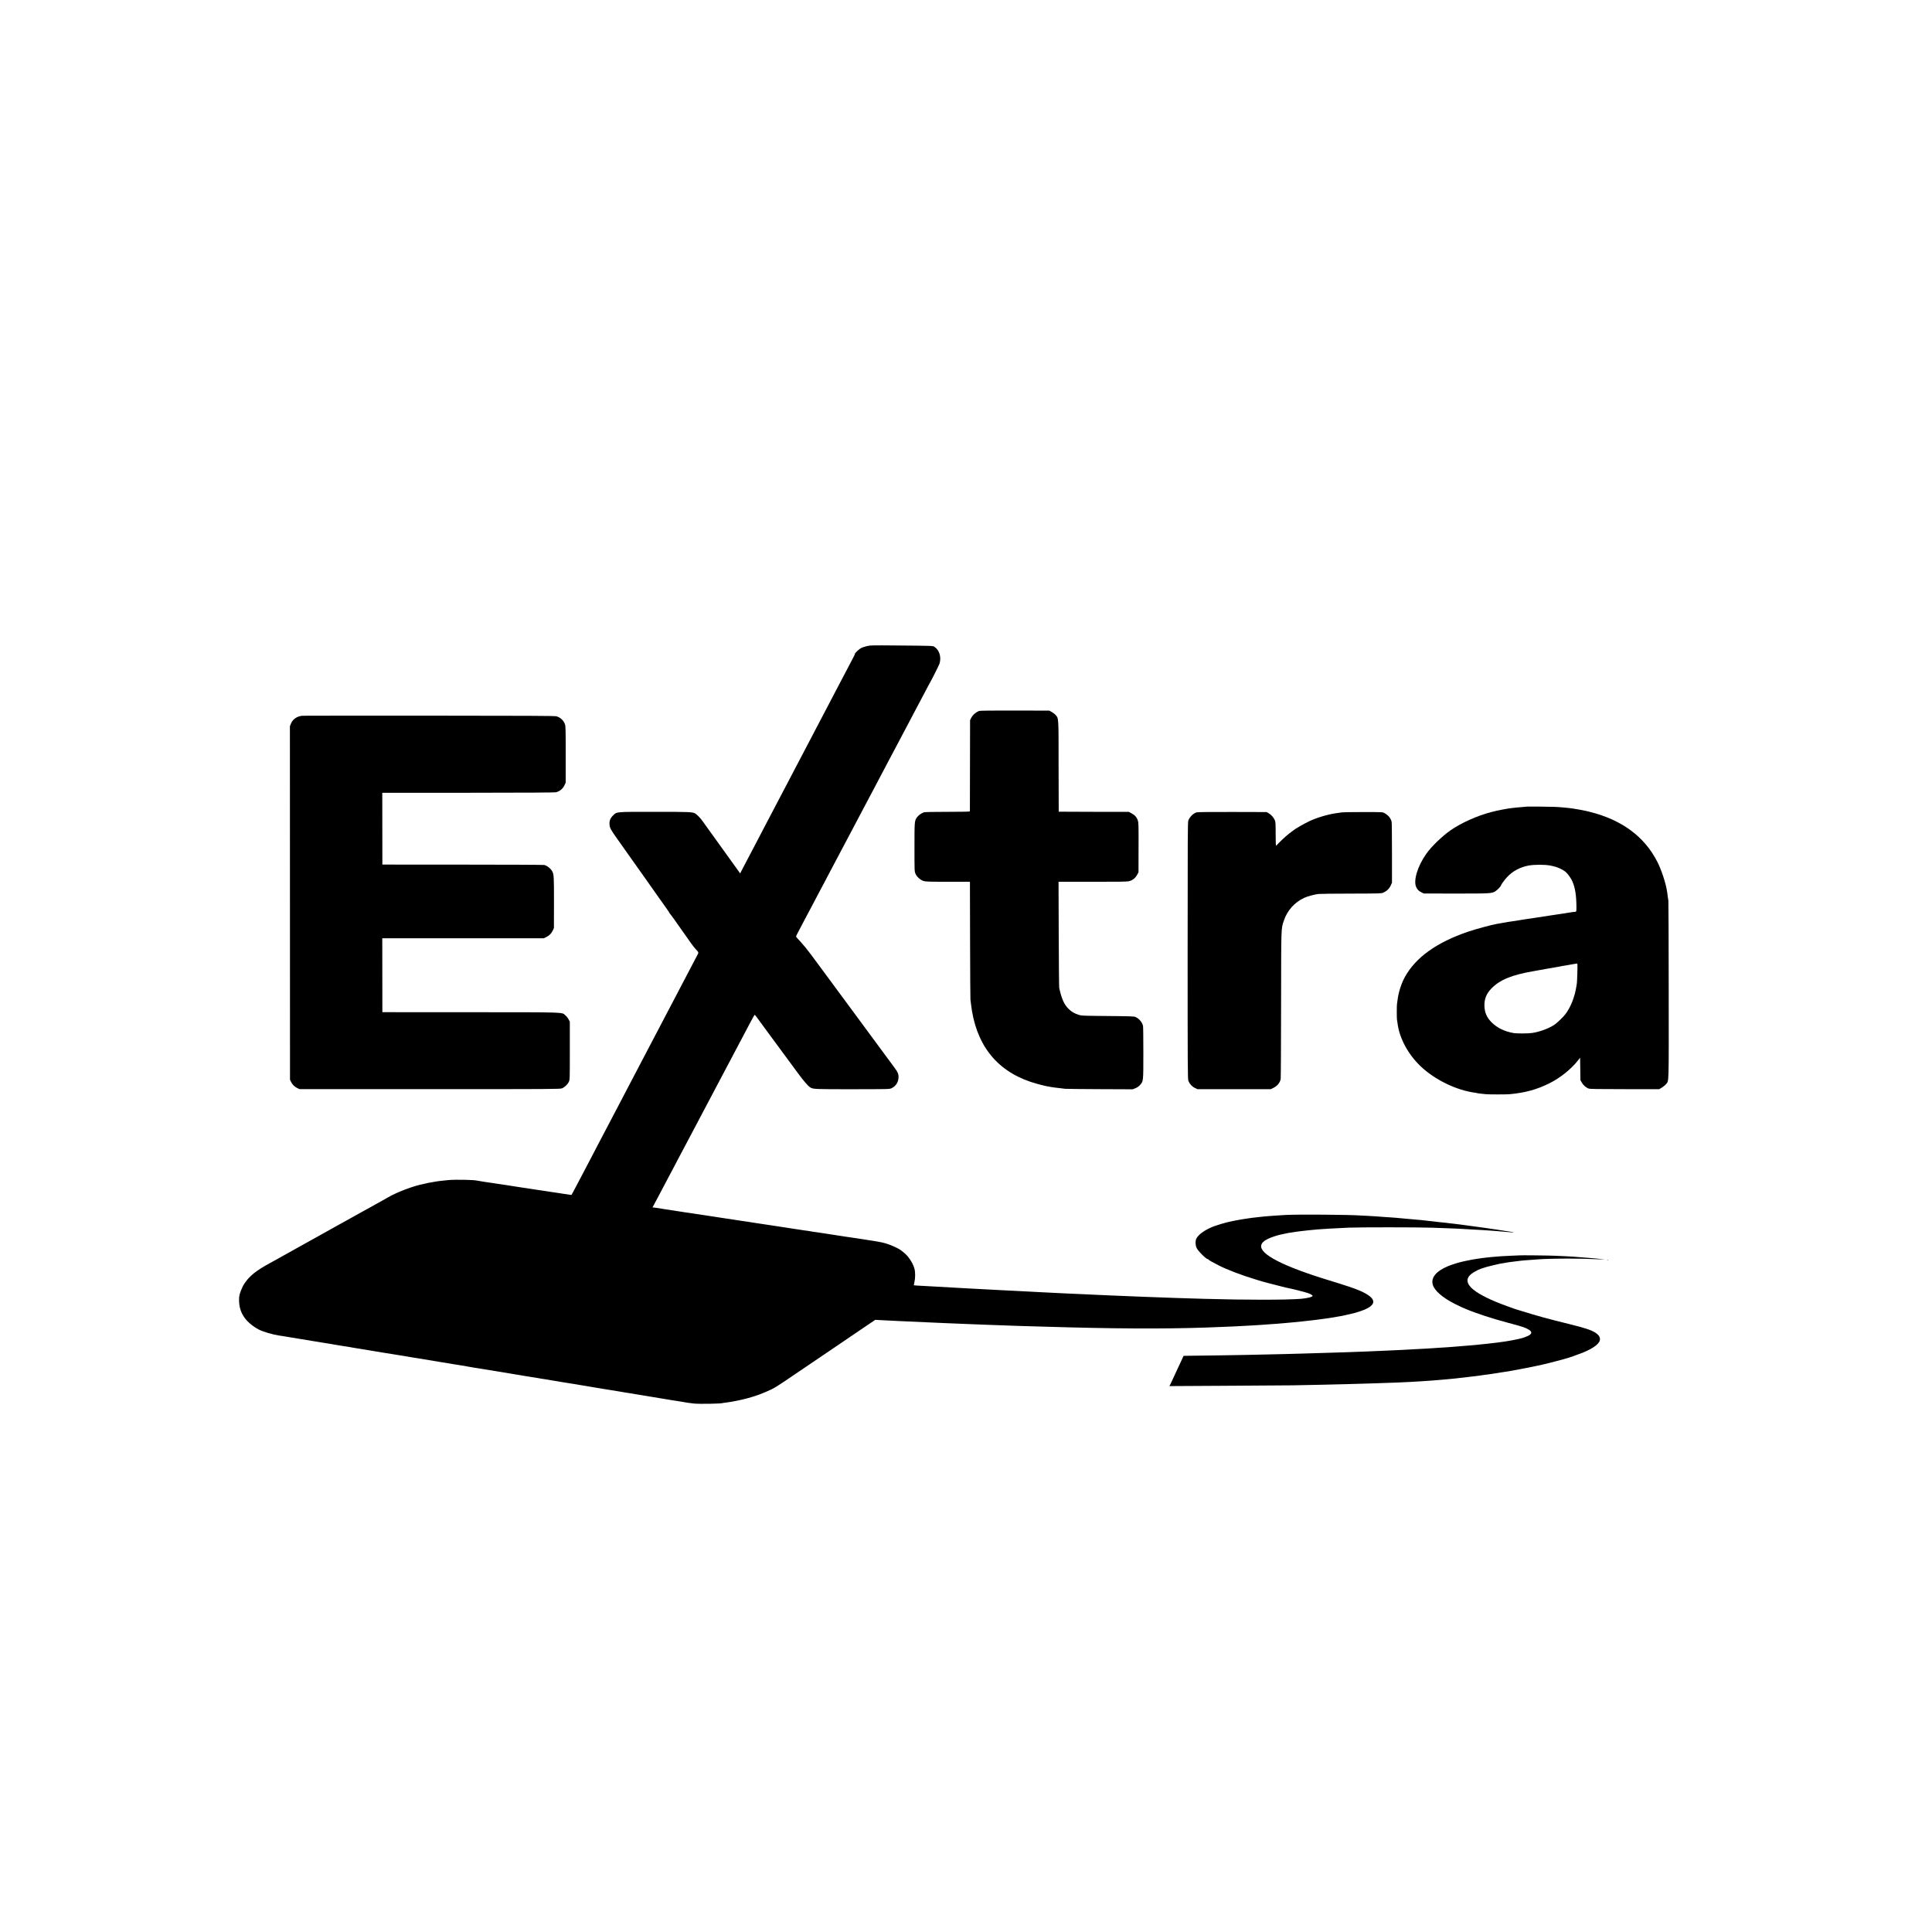 <?xml version="1.0" standalone="no"?>
<!DOCTYPE svg PUBLIC "-//W3C//DTD SVG 20010904//EN"
 "http://www.w3.org/TR/2001/REC-SVG-20010904/DTD/svg10.dtd">
<svg version="1.0" xmlns="http://www.w3.org/2000/svg"
 width="4267pt" height="4267pt" viewBox="0 0 4267 4267"
 preserveAspectRatio="xMidYMid meet">
<g transform="translate(0,4267) scale(0.1,-0.1)"
fill="#000000" stroke="none">
<path d="M19150 28401 c-41 -10 -97 -28 -123 -39 -46 -21 -147 -114 -147 -136
0 -6 -6 -22 -13 -36 -8 -14 -53 -101 -102 -195 -48 -93 -100 -192 -115 -220
-15 -27 -56 -104 -90 -170 -35 -66 -84 -160 -110 -210 -26 -49 -78 -148 -115
-220 -37 -71 -87 -166 -110 -210 -23 -44 -70 -134 -105 -200 -34 -66 -84 -160
-110 -210 -26 -49 -74 -142 -107 -205 -139 -265 -273 -521 -328 -625 -43 -82
-114 -216 -225 -430 -34 -66 -79 -151 -100 -190 -21 -38 -68 -128 -105 -200
-85 -164 -165 -317 -220 -420 -48 -91 -134 -255 -225 -430 -102 -196 -169
-324 -228 -435 -30 -58 -71 -135 -90 -172 l-34 -68 -42 58 c-68 92 -767 1063
-798 1109 -32 47 -108 126 -144 150 -64 41 -94 43 -905 43 -877 0 -832 4 -917
-78 -62 -60 -86 -120 -80 -199 5 -77 27 -118 161 -306 61 -86 182 -256 267
-378 85 -121 178 -251 205 -289 28 -38 84 -117 125 -176 41 -59 123 -175 182
-258 58 -83 133 -188 165 -234 32 -45 95 -134 141 -198 45 -63 82 -119 82
-124 0 -4 3 -10 8 -12 6 -2 136 -181 192 -264 18 -27 202 -287 278 -394 29
-41 72 -95 95 -120 75 -80 73 -70 29 -152 -21 -40 -72 -136 -112 -213 -40 -77
-90 -171 -110 -210 -21 -38 -68 -128 -105 -200 -37 -71 -89 -170 -115 -220
-26 -49 -76 -144 -110 -210 -35 -66 -79 -151 -100 -190 -21 -38 -70 -133 -110
-210 -82 -157 -161 -309 -228 -435 -25 -47 -66 -125 -92 -175 -57 -110 -170
-326 -220 -420 -20 -38 -70 -133 -110 -210 -40 -77 -89 -171 -110 -210 -21
-38 -67 -126 -102 -195 -36 -69 -94 -179 -128 -245 -35 -66 -86 -163 -113
-215 -27 -52 -71 -135 -97 -185 -26 -49 -73 -139 -105 -200 -31 -60 -79 -150
-105 -200 -26 -49 -80 -153 -120 -230 -40 -77 -90 -171 -110 -210 -35 -66 -76
-143 -223 -425 -75 -144 -139 -264 -143 -269 -3 -3 -45 2 -184 24 -14 3 -56 9
-95 15 -38 5 -126 19 -195 29 -69 11 -147 23 -175 27 -27 3 -59 8 -70 10 -10
2 -37 6 -60 9 -100 15 -170 25 -200 31 -11 2 -40 6 -65 9 -25 3 -54 8 -65 10
-11 2 -69 11 -130 20 -60 9 -121 18 -135 21 -26 4 -63 10 -125 19 -73 10 -112
16 -165 25 -30 5 -75 12 -100 15 -25 3 -56 8 -70 10 -14 2 -72 11 -130 20 -58
8 -112 17 -120 20 -67 19 -475 27 -642 12 -130 -11 -256 -27 -328 -42 -28 -5
-69 -13 -120 -21 -19 -3 -38 -8 -41 -10 -3 -2 -21 -6 -39 -9 -219 -39 -596
-180 -805 -302 -39 -22 -95 -54 -125 -71 -30 -16 -210 -116 -400 -222 -190
-106 -374 -208 -410 -228 -36 -19 -81 -44 -100 -55 -19 -11 -233 -130 -475
-265 -242 -134 -458 -255 -480 -267 -22 -12 -62 -35 -90 -50 -27 -15 -63 -35
-80 -45 -16 -10 -57 -32 -90 -50 -33 -19 -112 -62 -175 -98 -63 -35 -144 -80
-180 -99 -296 -161 -442 -277 -552 -437 -65 -94 -123 -246 -127 -331 -8 -208
45 -361 175 -504 64 -69 170 -149 259 -194 101 -51 300 -109 445 -132 19 -3
64 -9 100 -15 36 -5 75 -12 86 -14 12 -2 38 -7 58 -10 20 -3 132 -22 248 -41
117 -19 226 -37 242 -40 17 -2 60 -9 96 -15 36 -6 79 -13 95 -16 17 -2 41 -6
55 -9 22 -5 81 -14 185 -30 17 -3 41 -7 55 -10 14 -3 54 -10 90 -15 36 -5 74
-11 85 -14 11 -2 41 -6 66 -10 58 -8 91 -14 154 -26 28 -5 68 -12 90 -15 22
-3 65 -10 95 -15 30 -5 69 -12 85 -14 17 -3 73 -12 125 -21 52 -9 106 -18 120
-20 14 -2 106 -18 206 -34 99 -17 198 -33 220 -35 21 -3 62 -10 91 -15 29 -6
74 -13 100 -16 26 -4 55 -8 63 -10 8 -3 33 -7 55 -10 22 -3 51 -8 65 -11 13
-3 40 -8 60 -10 19 -2 46 -7 60 -9 37 -7 746 -124 785 -130 11 -1 79 -13 150
-24 72 -12 141 -24 155 -26 14 -3 36 -7 50 -9 14 -3 43 -8 65 -11 22 -3 47 -7
55 -10 8 -2 35 -6 60 -9 25 -3 56 -8 70 -11 14 -3 43 -8 65 -11 56 -8 71 -11
145 -23 36 -6 82 -13 104 -17 21 -3 48 -8 60 -10 11 -2 64 -11 116 -19 121
-20 143 -24 210 -35 30 -5 70 -12 88 -15 17 -3 47 -7 65 -10 17 -3 57 -10 87
-15 30 -5 71 -12 90 -15 19 -3 46 -7 60 -10 32 -6 73 -12 130 -20 25 -3 52 -8
60 -10 8 -2 35 -7 60 -11 25 -3 54 -8 65 -10 11 -2 49 -8 85 -13 36 -6 76 -13
90 -16 13 -2 40 -7 60 -10 20 -3 45 -7 57 -9 11 -3 38 -7 59 -10 22 -4 64 -11
94 -16 30 -5 71 -11 90 -14 19 -3 159 -26 310 -51 151 -25 289 -48 305 -51 17
-2 57 -9 90 -15 33 -6 71 -12 85 -14 14 -2 84 -13 155 -25 72 -12 144 -23 160
-26 17 -2 41 -6 55 -9 55 -11 77 -14 115 -20 22 -3 51 -8 65 -10 14 -2 54 -9
90 -14 36 -6 76 -13 90 -16 13 -2 42 -7 65 -10 22 -3 65 -10 95 -16 93 -16 98
-17 355 -59 138 -22 260 -42 272 -45 12 -2 57 -9 100 -15 43 -7 87 -14 98 -16
61 -13 210 -35 275 -41 139 -14 622 -5 650 12 3 1 32 6 65 9 58 7 144 20 195
32 25 5 45 9 90 18 102 20 261 63 365 98 104 35 99 33 230 88 187 80 200 87
738 454 67 45 201 136 297 201 96 65 236 160 310 210 74 50 207 140 295 200
88 60 201 136 250 170 50 34 188 128 308 209 l218 147 107 -6 c216 -12 270
-14 397 -20 72 -3 173 -7 225 -10 240 -12 395 -19 665 -30 72 -3 177 -7 235
-10 156 -7 339 -15 496 -20 76 -3 189 -7 249 -10 171 -7 547 -20 845 -30 344
-11 460 -14 1060 -30 1405 -36 2449 -33 3410 11 69 3 168 7 220 9 106 5 235
12 361 19 46 3 129 8 184 11 55 4 120 8 145 10 25 2 86 7 135 10 50 3 115 8
145 10 85 7 180 16 230 20 25 3 74 7 110 10 73 6 144 13 210 21 81 9 104 12
170 19 36 4 76 8 90 10 41 6 182 24 230 30 25 3 56 7 70 10 13 3 42 7 65 10
38 6 127 21 171 29 12 2 39 7 60 10 22 4 46 8 54 11 8 2 26 6 40 9 28 5 150
33 175 40 6 2 24 6 40 10 17 5 71 22 120 38 383 130 380 281 -11 452 -113 50
-290 109 -684 230 -1007 307 -1532 577 -1496 770 10 55 58 102 150 146 75 36
218 83 290 96 17 2 47 9 66 14 19 5 51 12 70 15 19 3 46 7 60 10 31 6 71 12
130 20 25 3 56 8 70 10 37 5 107 13 175 20 33 3 101 10 150 15 50 5 128 12
175 14 47 3 121 8 165 11 91 6 186 11 435 22 231 10 1532 10 1825 -1 127 -4
268 -9 315 -11 190 -6 397 -16 435 -20 22 -3 99 -7 170 -10 72 -3 155 -8 185
-10 30 -2 98 -7 150 -10 52 -3 118 -8 145 -10 103 -9 191 -16 230 -20 114 -11
189 -16 185 -12 -3 3 -25 8 -50 11 -25 3 -56 8 -69 11 -12 2 -42 7 -65 9 -22
3 -50 7 -61 10 -11 2 -42 7 -68 10 -27 4 -57 9 -66 11 -10 2 -42 6 -72 10 -30
3 -61 8 -69 10 -8 2 -37 6 -65 10 -47 6 -84 11 -145 20 -14 2 -63 9 -110 15
-47 6 -96 13 -110 15 -14 2 -63 9 -110 15 -47 6 -101 13 -120 16 -19 3 -55 7
-80 10 -25 2 -58 6 -75 9 -16 2 -57 6 -90 10 -33 4 -71 9 -85 11 -14 2 -55 6
-92 9 -36 3 -75 7 -85 9 -10 2 -49 7 -88 11 -38 4 -81 8 -95 10 -14 2 -52 6
-85 10 -33 3 -73 8 -90 10 -16 2 -70 7 -120 10 -49 4 -97 9 -106 10 -8 2 -55
6 -105 9 -49 4 -102 9 -119 11 -16 2 -70 7 -120 11 -49 3 -106 7 -125 9 -19 2
-87 7 -150 10 -63 4 -128 9 -145 11 -16 2 -91 6 -165 10 -74 3 -153 8 -175 9
-251 19 -1403 27 -1665 12 -209 -12 -381 -25 -455 -32 -27 -3 -70 -7 -95 -10
-112 -11 -166 -18 -181 -20 -9 -2 -40 -6 -70 -10 -53 -6 -199 -30 -249 -40
-14 -3 -41 -8 -60 -11 -19 -3 -64 -13 -100 -21 -36 -8 -72 -16 -80 -18 -48
-10 -210 -59 -281 -85 -190 -70 -344 -176 -395 -270 -28 -53 -25 -151 6 -215
33 -69 212 -245 248 -245 6 0 12 -4 14 -9 4 -11 70 -49 218 -125 194 -99 507
-218 830 -316 58 -17 119 -36 135 -41 17 -5 75 -20 130 -35 302 -78 372 -96
390 -100 11 -2 29 -6 40 -8 141 -29 342 -80 445 -112 52 -16 110 -49 110 -63
0 -24 -120 -54 -260 -66 -326 -26 -1227 -26 -2135 0 -610 18 -699 21 -1200 40
-66 2 -183 7 -260 10 -77 3 -187 7 -245 10 -58 2 -168 7 -245 10 -77 3 -183 8
-235 10 -52 3 -153 7 -225 10 -71 3 -166 7 -210 10 -44 2 -145 7 -225 10 -80
3 -183 8 -230 10 -221 12 -274 15 -400 20 -74 3 -164 8 -200 10 -36 2 -121 7
-190 10 -69 3 -154 7 -190 10 -36 2 -126 7 -200 10 -74 3 -164 8 -200 10 -36
2 -121 7 -190 10 -259 13 -358 18 -570 30 -41 3 -122 7 -180 10 -190 10 -413
22 -548 31 -51 3 -125 7 -165 9 -217 11 -302 17 -305 19 -1 2 5 34 14 72 21
90 21 223 -1 299 -38 131 -135 275 -238 356 -29 22 -59 46 -67 52 -37 30 -187
100 -281 131 -89 30 -141 41 -320 71 -14 3 -83 14 -155 24 -71 11 -142 23
-159 25 -31 5 -244 36 -280 41 -31 4 -419 64 -520 80 -49 8 -112 17 -140 21
-27 3 -57 8 -67 9 -9 2 -38 7 -65 11 -26 3 -57 8 -68 11 -11 2 -38 6 -60 8
-22 3 -50 7 -62 9 -18 4 -124 20 -268 41 -16 2 -75 11 -130 20 -55 8 -113 17
-130 20 -193 29 -304 46 -325 49 -14 3 -61 10 -105 16 -44 6 -92 13 -107 16
-69 10 -95 15 -118 19 -14 3 -47 7 -75 11 -27 3 -59 8 -70 10 -10 2 -37 6 -60
9 -22 3 -51 8 -65 10 -14 3 -38 7 -55 9 -16 2 -61 9 -100 15 -38 6 -88 13
-110 16 -35 5 -123 18 -195 30 -14 2 -72 11 -130 20 -140 21 -165 24 -230 35
-30 5 -75 12 -100 15 -25 3 -70 10 -100 15 -30 5 -77 12 -105 15 -27 4 -57 8
-65 10 -8 2 -37 7 -65 10 -27 4 -57 8 -65 10 -8 2 -35 7 -60 10 -25 3 -57 8
-72 11 -16 2 -40 6 -55 8 -16 3 -48 8 -73 11 -61 8 -159 24 -190 30 -14 3 -37
6 -52 7 l-27 2 33 61 c19 33 63 116 99 185 36 69 77 147 92 175 15 27 61 115
103 195 41 80 78 150 82 155 4 6 34 61 66 124 33 62 75 143 94 180 20 36 66
125 104 196 38 72 85 162 106 200 21 39 61 115 90 170 29 55 72 136 95 180 23
44 66 125 95 180 29 55 70 132 90 170 59 111 123 231 185 350 32 61 75 142 95
180 75 141 129 242 185 350 68 131 135 257 180 340 18 33 63 119 100 190 37
72 75 144 85 160 19 33 89 166 198 375 39 74 74 135 79 137 4 1 24 -21 43 -48
19 -28 98 -135 175 -239 77 -104 185 -251 240 -326 108 -147 292 -397 502
-681 132 -178 215 -274 267 -308 61 -40 99 -42 941 -41 799 1 811 1 855 22 90
42 149 128 154 227 5 83 -12 125 -92 232 -41 55 -82 111 -92 125 -11 14 -46
61 -78 105 -33 44 -373 505 -756 1025 -384 520 -706 956 -716 970 -10 14 -33
45 -52 70 -19 25 -87 117 -152 205 -64 88 -163 209 -219 269 -56 60 -104 113
-105 117 -4 9 31 80 101 209 16 30 52 98 79 150 71 135 145 274 188 355 21 39
66 124 100 190 35 66 75 143 90 170 15 28 55 104 90 170 34 66 82 156 105 200
54 101 113 213 180 340 29 55 71 136 95 180 23 44 65 123 93 175 27 52 64 122
82 155 18 33 57 107 87 165 74 139 239 454 296 560 117 222 137 260 172 325
21 39 66 124 100 190 35 66 79 149 98 185 19 36 59 112 89 170 31 58 70 132
88 165 18 33 58 110 90 170 32 61 74 142 95 180 20 39 61 115 90 170 29 55 72
136 95 180 23 44 65 123 92 175 56 106 121 229 187 353 24 45 72 136 106 202
34 66 66 125 70 130 19 26 199 384 209 416 46 144 -2 304 -113 374 -33 22 -22
22 -836 29 -532 5 -581 4 -650 -13z"/>
<path d="M21631 26969 c-69 -21 -146 -86 -182 -156 l-24 -48 -2 -1000 c-1
-550 -2 -1006 -2 -1012 -1 -10 -106 -13 -488 -13 -301 0 -502 -4 -525 -10 -53
-15 -128 -69 -159 -115 -51 -75 -52 -88 -52 -659 0 -530 0 -531 23 -584 29
-67 103 -134 173 -158 47 -16 100 -18 540 -19 l489 0 3 -1285 c2 -707 5 -1298
8 -1315 3 -16 8 -57 11 -90 99 -883 544 -1468 1316 -1728 148 -50 340 -98 445
-113 11 -1 49 -7 85 -13 36 -5 97 -13 135 -16 39 -4 84 -9 100 -12 17 -3 359
-6 761 -8 l732 -3 58 24 c39 15 73 38 101 69 76 83 75 73 75 708 0 309 -3 578
-7 597 -16 78 -85 162 -163 197 -39 18 -46 18 -867 26 -281 3 -338 6 -384 21
-105 34 -165 69 -232 136 -97 96 -151 217 -205 460 -4 19 -9 555 -11 1190 l-4
1155 748 0 c532 -1 763 2 800 11 86 19 148 68 191 149 l27 50 1 546 c2 498 0
550 -16 598 -24 72 -67 121 -139 158 l-62 33 -771 0 c-424 0 -773 2 -775 3 -1
2 -3 452 -3 1000 0 1104 2 1056 -65 1135 -18 21 -57 51 -86 67 l-54 30 -755 2
c-474 1 -768 -2 -789 -8z"/>
<path d="M6675 26862 c-117 -12 -210 -76 -249 -174 l-23 -57 1 -3903 1 -3903
21 -46 c27 -59 84 -115 143 -142 l46 -21 2875 -1 c2719 0 2877 1 2921 18 59
23 124 84 152 144 22 48 22 49 22 688 l0 640 -27 51 c-15 29 -46 68 -70 88
-86 74 70 69 -2098 70 l-1945 1 -1 816 -1 816 1782 0 1781 0 55 25 c69 33 116
79 148 148 l25 55 1 560 c1 570 -2 623 -38 690 -34 63 -111 125 -177 141 -19
4 -831 8 -1805 8 l-1770 1 -1 793 -1 792 41 0 c23 1 877 1 1898 1 1281 1 1871
4 1900 12 84 21 152 79 189 162 l23 50 0 620 c0 565 -1 624 -17 670 -30 85
-101 151 -189 175 -38 10 -599 13 -2815 14 -1522 0 -2781 0 -2798 -2z"/>
<path d="M33718 24855 c-2 -2 -50 -6 -107 -10 -57 -4 -114 -9 -125 -11 -12 -2
-48 -6 -81 -9 -98 -9 -330 -53 -473 -91 -305 -79 -669 -243 -897 -403 -187
-131 -425 -362 -535 -519 -192 -273 -288 -591 -222 -733 29 -61 52 -85 114
-116 l53 -27 709 -1 c758 0 789 1 871 49 40 24 125 111 125 129 0 16 81 127
137 187 122 132 292 222 482 255 124 21 349 21 461 0 14 -3 39 -7 55 -11 97
-19 212 -68 283 -122 38 -29 106 -116 140 -179 65 -120 101 -292 107 -512 5
-172 3 -197 -18 -198 -24 -1 -132 -15 -137 -18 -3 -2 -41 -8 -85 -14 -44 -6
-91 -13 -105 -16 -14 -2 -60 -9 -103 -15 -43 -6 -88 -13 -100 -15 -19 -4 -202
-32 -327 -50 -19 -3 -62 -10 -95 -15 -33 -5 -80 -12 -105 -15 -25 -3 -70 -10
-100 -15 -30 -5 -71 -12 -90 -15 -19 -3 -46 -7 -60 -10 -14 -3 -47 -7 -75 -11
-27 -3 -59 -8 -70 -10 -10 -2 -37 -6 -60 -10 -22 -3 -74 -12 -115 -20 -41 -8
-93 -17 -115 -20 -88 -13 -470 -116 -625 -169 -702 -239 -1165 -571 -1404
-1007 -79 -145 -140 -338 -161 -514 -4 -33 -9 -68 -11 -79 -6 -28 -6 -316 -1
-340 3 -11 8 -47 12 -80 39 -328 232 -688 507 -951 317 -303 798 -536 1215
-589 11 -2 29 -5 40 -8 10 -3 47 -9 83 -12 36 -3 83 -8 105 -11 53 -7 444 -7
520 -1 346 31 608 103 890 244 237 119 480 314 629 506 l44 57 4 -247 3 -248
30 -54 c32 -58 94 -112 153 -133 29 -10 198 -13 797 -13 l761 0 58 35 c32 19
73 53 91 75 67 83 62 -70 60 2080 -1 1073 -4 1959 -7 1970 -3 11 -9 49 -13 85
-3 36 -8 72 -10 80 -2 8 -7 35 -10 60 -23 162 -123 464 -211 636 -284 557
-781 925 -1489 1103 -75 19 -101 24 -165 37 -14 2 -47 9 -75 14 -27 5 -66 12
-85 14 -19 2 -46 7 -60 10 -14 3 -52 8 -85 11 -33 3 -80 8 -105 10 -144 14
-215 17 -502 20 -174 1 -318 1 -320 0z m1119 -3672 c-3 -115 -8 -217 -10 -228
-2 -11 -8 -42 -11 -68 -35 -236 -131 -476 -251 -627 -43 -55 -183 -188 -229
-219 -130 -86 -324 -159 -496 -185 -84 -13 -338 -14 -405 -3 -209 36 -374 117
-498 244 -102 105 -148 213 -152 357 -4 154 44 273 158 388 185 189 448 296
922 378 126 22 271 48 300 54 11 2 40 7 65 11 25 4 54 9 65 11 11 3 36 7 55
10 19 2 55 9 80 14 50 11 85 17 145 26 22 3 83 14 135 24 52 10 103 18 114 19
18 1 18 -8 13 -206z"/>
<path d="M26431 24729 c-77 -23 -149 -93 -186 -181 -13 -33 -15 -340 -15
-2872 0 -2614 1 -2839 17 -2878 26 -67 77 -124 141 -155 l57 -28 810 0 810 0
55 26 c89 42 151 117 165 199 4 24 8 764 9 1644 2 1744 0 1666 58 1844 73 228
240 416 454 513 75 34 223 74 314 85 36 4 362 8 726 8 635 2 663 2 705 21 79
36 132 87 167 164 l25 55 0 650 c0 358 -3 669 -7 691 -15 80 -72 150 -161 198
-39 22 -48 22 -465 22 -234 0 -449 -3 -479 -8 -29 -4 -83 -12 -120 -17 -187
-27 -421 -96 -594 -177 -91 -42 -324 -175 -337 -192 -3 -3 -24 -19 -48 -35
-67 -46 -207 -169 -281 -246 -36 -39 -68 -70 -71 -70 -3 0 -5 118 -6 263 0
241 -2 266 -21 308 -27 59 -75 113 -132 147 l-46 27 -755 2 c-479 1 -768 -2
-789 -8z"/>
<path d="M33557 14944 c-1 -1 -83 -4 -182 -8 -99 -4 -198 -9 -220 -11 -22 -2
-76 -7 -120 -10 -44 -3 -93 -7 -110 -9 -16 -2 -61 -7 -100 -11 -38 -4 -77 -9
-86 -10 -9 -2 -40 -6 -69 -10 -29 -4 -62 -9 -74 -11 -12 -2 -49 -9 -84 -14
-35 -6 -91 -17 -125 -25 -34 -8 -73 -16 -87 -19 -65 -12 -243 -69 -319 -100
-266 -112 -382 -255 -336 -412 38 -130 217 -285 485 -421 63 -32 133 -66 155
-75 22 -9 63 -27 90 -38 204 -88 575 -210 910 -299 333 -88 409 -113 483 -159
69 -44 68 -86 -1 -126 -38 -22 -140 -60 -192 -70 -11 -3 -53 -12 -92 -20 -71
-15 -100 -21 -165 -31 -18 -3 -44 -7 -58 -10 -14 -2 -45 -7 -70 -10 -25 -3
-61 -8 -80 -11 -41 -6 -86 -11 -155 -19 -27 -3 -66 -8 -85 -10 -33 -4 -88 -10
-192 -20 -27 -3 -69 -7 -95 -10 -27 -2 -79 -7 -118 -10 -38 -3 -95 -8 -125
-10 -132 -12 -160 -15 -240 -20 -47 -3 -107 -8 -135 -10 -27 -2 -99 -7 -160
-10 -60 -3 -128 -8 -150 -10 -22 -2 -92 -7 -155 -10 -63 -3 -151 -8 -195 -10
-44 -3 -123 -7 -175 -10 -52 -2 -138 -7 -190 -10 -52 -3 -151 -8 -220 -10 -69
-3 -170 -7 -225 -10 -207 -10 -349 -15 -755 -30 -182 -7 -498 -16 -985 -30
-110 -3 -274 -8 -365 -10 -91 -3 -289 -7 -440 -10 -151 -3 -358 -8 -460 -10
-178 -4 -973 -16 -1227 -18 l-122 -2 -30 -65 c-26 -59 -56 -122 -156 -335 -18
-38 -43 -92 -55 -120 -12 -27 -34 -72 -47 -99 l-25 -49 1229 7 c675 3 1347 8
1493 10 839 15 1594 35 2295 61 212 9 478 22 570 30 28 2 95 7 150 10 55 3
114 8 130 10 17 2 71 7 120 10 50 3 101 8 115 10 14 2 61 7 105 10 44 3 91 8
105 10 14 3 52 7 85 10 84 9 194 21 255 30 19 2 60 7 90 10 30 3 66 8 80 10
14 3 45 7 70 10 25 3 56 7 70 10 14 2 49 7 79 10 30 4 61 8 70 10 16 3 78 12
136 21 17 3 55 9 85 14 30 5 72 11 93 14 96 15 113 17 127 21 14 4 32 7 115
21 17 2 62 11 100 19 39 8 84 16 100 19 17 3 75 15 130 26 55 12 111 23 125
26 84 15 442 104 545 134 39 12 79 23 91 26 38 7 287 95 373 130 261 108 393
217 377 312 -8 53 -42 93 -111 135 -96 58 -228 100 -579 187 -434 106 -704
180 -1016 278 -63 20 -119 37 -125 38 -38 9 -348 122 -462 170 -612 254 -782
476 -500 651 108 68 207 104 432 158 130 31 170 39 250 51 17 2 46 7 65 11 41
7 46 8 125 17 33 3 71 8 85 11 31 5 131 16 185 20 22 1 85 6 140 10 55 4 114
8 132 10 77 9 420 18 668 18 241 1 385 -3 730 -17 88 -4 92 -4 35 4 -78 10
-187 20 -385 35 -81 6 -141 11 -250 20 -33 3 -112 7 -175 10 -63 2 -176 8
-250 11 -120 6 -767 13 -773 8z"/>
<path d="M35498 14843 c7 -3 16 -2 19 1 4 3 -2 6 -13 5 -11 0 -14 -3 -6 -6z"/>
</g>
</svg>
